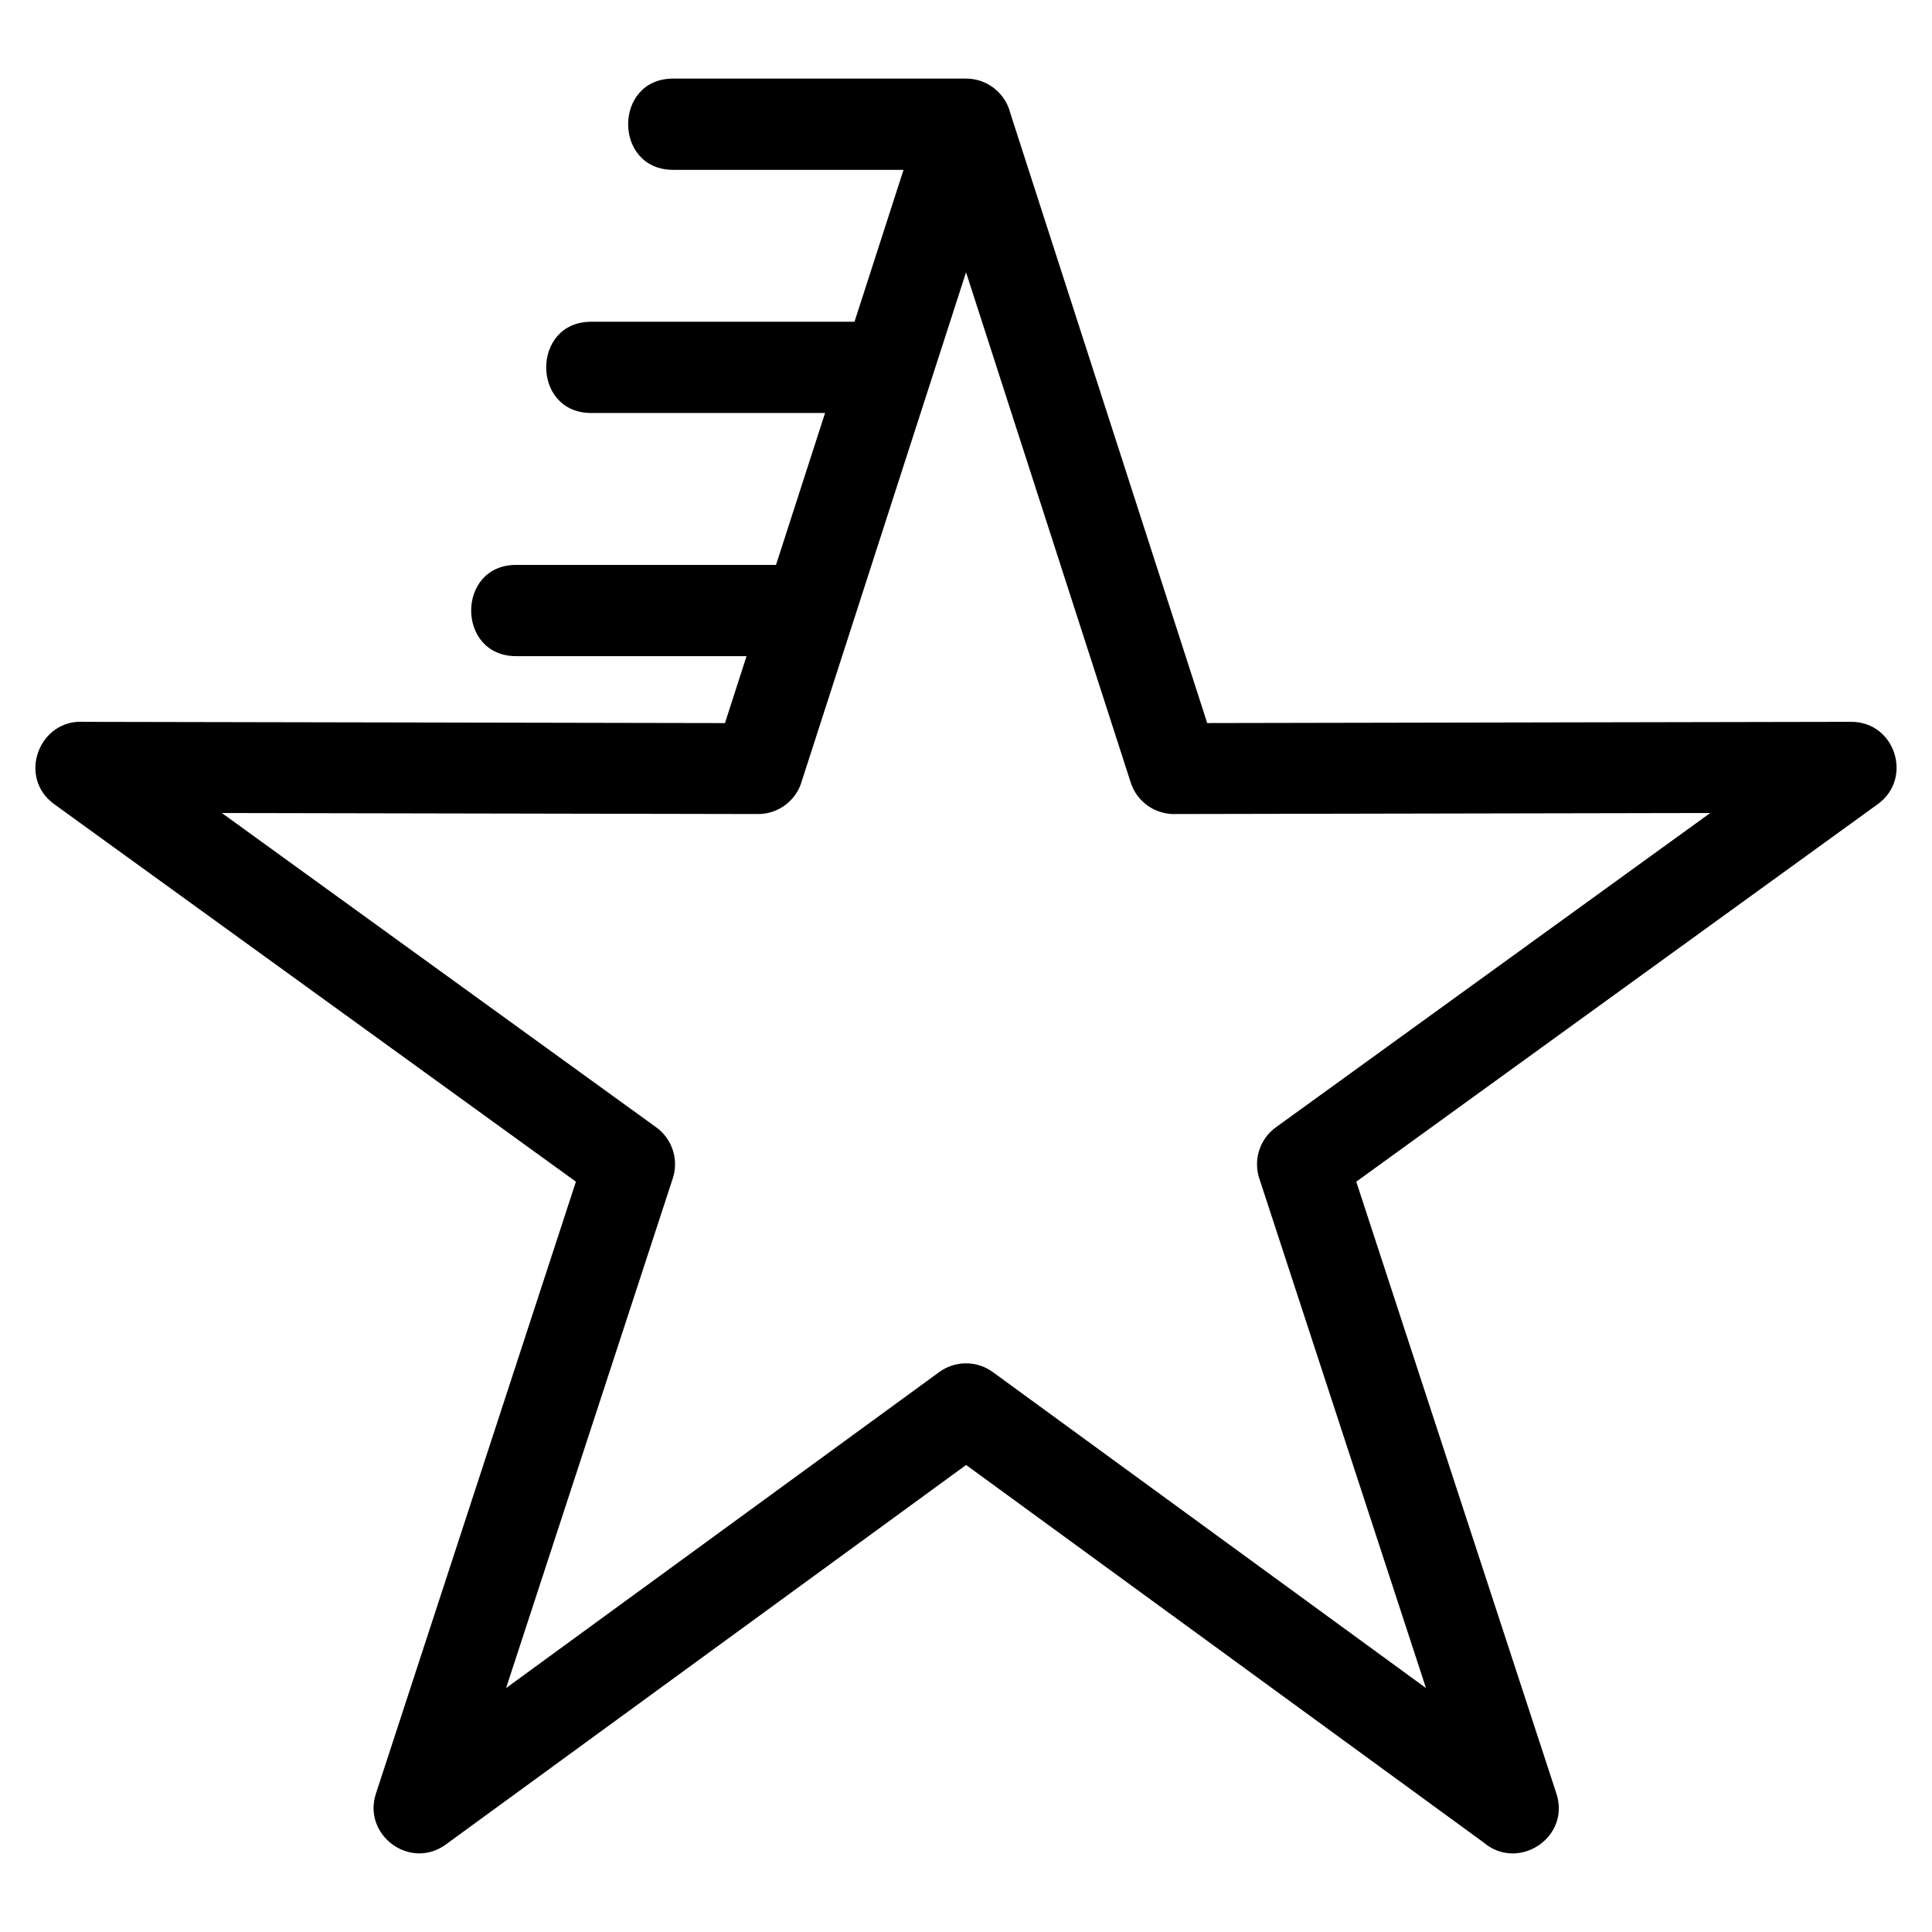 <?xml version="1.0" encoding="UTF-8"?>
<!-- The Best Svg Icon site in the world: iconSvg.co, Visit us! https://iconsvg.co -->
<svg fill="#000000" width="800px" height="800px" version="1.1" viewBox="144 144 512 512" xmlns="http://www.w3.org/2000/svg">
 <path d="m411.79 174.13 52.133 161.49 170.67-0.328c11.711 0 16.398 15.02 7.062 21.797l-138.23 100.07 53.051 162.2c3.766 11.598-10.141 20.707-19.305 12.918l-137.14-100.04-137.89 100.58c-9.469 6.891-22.082-2.488-18.531-13.449l53.012-162.21-138.25-100.04c-9.855-7.141-4.027-22.664 7.949-21.82l169.8 0.328 5.723-17.738h-61.059c-15.898 0-15.898-24.184 0-24.184h68.867l12.996-40.254h-61.98c-15.898 0-15.898-24.184 0-24.184h69.781l12.996-40.254h-61.051c-15.906 0-15.906-24.184 0-24.184h77.625c5.719 0 10.508 3.977 11.766 9.309zm-55.41 177.24c-1.566 4.852-6.109 8.359-11.48 8.359l-142.11-0.273 115.12 83.301c4.125 2.992 6.051 8.402 4.391 13.508l-44.184 135.09 114.61-83.609c4.117-3.129 9.969-3.344 14.363-0.145l114.81 83.754-44.047-134.67c-1.809-4.945-0.215-10.688 4.262-13.93l115.12-83.301-141.54 0.273c-5.309 0.25-10.336-3.059-12.043-8.359l-43.641-135.21c-14.551 45.074-29.098 90.145-43.648 135.21z"/>
</svg>